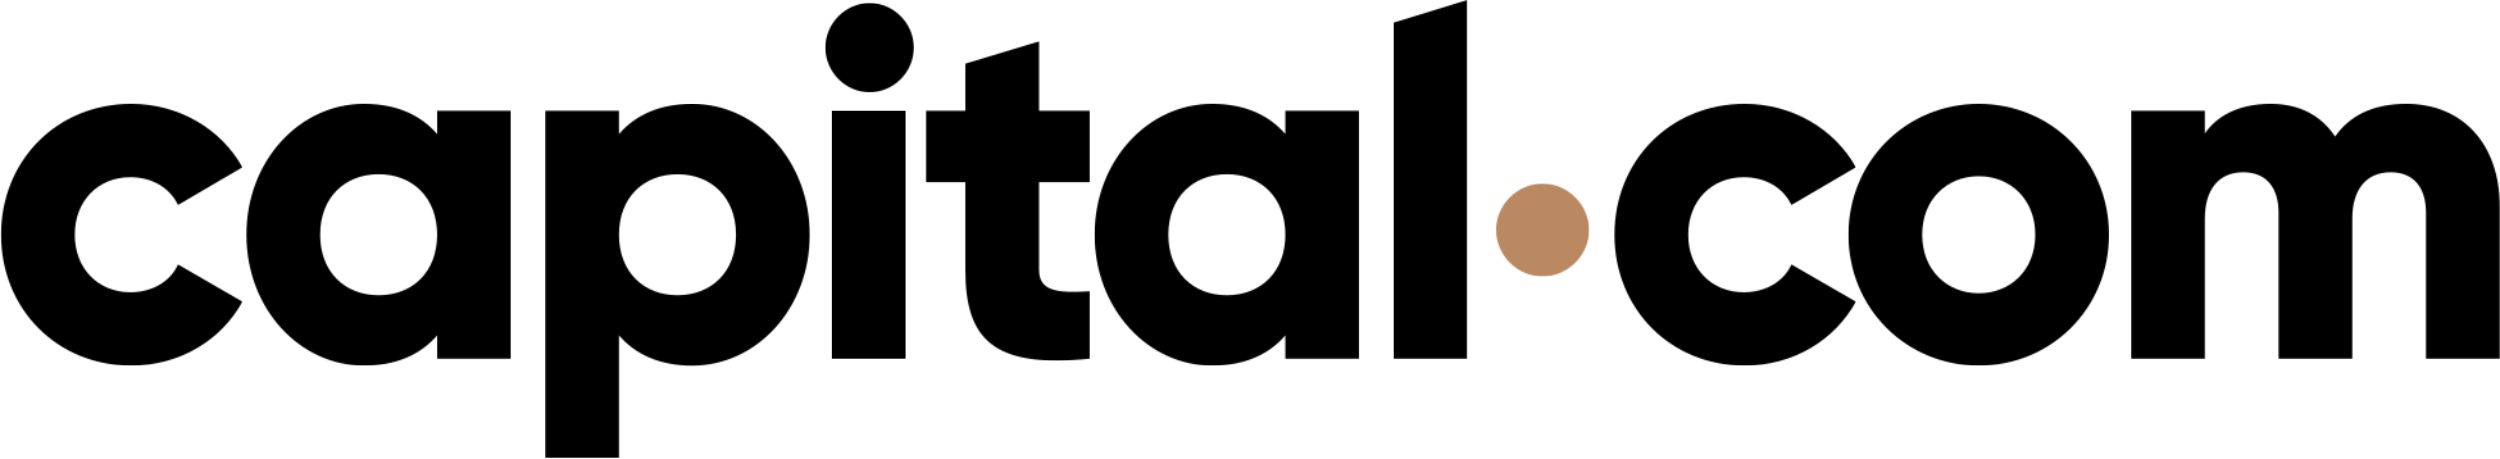 <?xml version="1.0" encoding="UTF-8"?> <svg xmlns="http://www.w3.org/2000/svg" width="1950" height="358" viewBox="0 0 1950 358" fill="none"><mask id="mask0_2287_187" style="mask-type:luminance" maskUnits="userSpaceOnUse" x="1662" y="80" width="288" height="200"><path fill-rule="evenodd" clip-rule="evenodd" d="M1876.97 80.981C1921.06 80.981 1949.82 112.692 1949.82 161.047V279.78H1892.29V166.07C1892.29 146.727 1883.1 134.358 1864.7 134.358C1845.53 134.358 1834.79 147.891 1834.79 170.716V279.78H1777.29V166.07C1777.29 146.727 1768.08 134.358 1749.68 134.358C1730.51 134.358 1719.77 147.891 1719.77 170.716V279.78H1662.27V86.394H1719.77V104.182C1728.6 91.041 1745.47 80.981 1771.14 80.981C1793.77 80.981 1810.64 90.258 1821.38 106.505C1832.1 91.041 1849.75 80.981 1876.97 80.981Z" fill="white"></path></mask><g mask="url(#mask0_2287_187)"><path fill-rule="evenodd" clip-rule="evenodd" d="M1662.12 280.208H1950.07V80.355H1662.12V280.208Z" fill="black"></path></g><mask id="mask1_2287_187" style="mask-type:luminance" maskUnits="userSpaceOnUse" x="1441" y="80" width="205" height="206"><path fill-rule="evenodd" clip-rule="evenodd" d="M1543.42 228.725C1568.33 228.725 1587.51 210.546 1587.51 183.089C1587.51 155.628 1568.33 137.449 1543.42 137.449C1518.48 137.449 1499.31 155.628 1499.31 183.089C1499.31 210.546 1518.48 228.725 1543.42 228.725ZM1543.42 80.981C1599.77 80.981 1645.01 125.457 1645.01 183.09C1645.01 240.723 1599.77 285.199 1543.42 285.199C1487.05 285.199 1441.81 240.723 1441.81 183.09C1441.81 125.457 1487.05 80.981 1543.42 80.981Z" fill="white"></path></mask><g mask="url(#mask1_2287_187)"><path fill-rule="evenodd" clip-rule="evenodd" d="M1441.3 285.22H1645.18V80.355H1441.3V285.22Z" fill="black"></path></g><mask id="mask2_2287_187" style="mask-type:luminance" maskUnits="userSpaceOnUse" x="1259" y="80" width="189" height="206"><path fill-rule="evenodd" clip-rule="evenodd" d="M1360.13 227.958C1377 227.958 1391.2 219.824 1397.33 206.291L1447.57 235.303C1431.07 265.464 1398.48 285.199 1360.91 285.199C1302.63 285.199 1259.3 240.723 1259.3 183.09C1259.3 125.457 1302.63 80.981 1360.91 80.981C1398.09 80.981 1431.07 100.7 1447.57 130.479L1397.33 159.883C1390.81 146.351 1377 138.217 1360.13 138.217C1335.22 138.217 1316.83 156.401 1316.83 183.09C1316.83 209.779 1335.22 227.958 1360.13 227.958Z" fill="white"></path></mask><g mask="url(#mask2_2287_187)"><path fill-rule="evenodd" clip-rule="evenodd" d="M1258.74 285.22H1447.57V80.355H1258.74V285.22Z" fill="black"></path></g><mask id="mask3_2287_187" style="mask-type:luminance" maskUnits="userSpaceOnUse" x="853" y="80" width="208" height="206"><path fill-rule="evenodd" clip-rule="evenodd" d="M956.937 230.281C983.39 230.281 1002.57 212.102 1002.57 183.09C1002.57 154.077 983.39 135.893 956.937 135.893C930.479 135.893 911.309 154.077 911.309 183.09C911.309 212.102 930.479 230.281 956.937 230.281ZM1002.57 104.573V86.394H1060.07V279.78H1002.57V261.601C989.914 276.297 971.131 285.199 945.436 285.199C895.218 285.199 853.803 240.723 853.803 183.09C853.803 125.457 895.218 80.981 945.436 80.981C971.131 80.981 989.914 89.882 1002.57 104.573Z" fill="white"></path></mask><g mask="url(#mask3_2287_187)"><path fill-rule="evenodd" clip-rule="evenodd" d="M853.479 285.22H1060.5V80.355H853.479V285.22Z" fill="black"></path></g><mask id="mask4_2287_187" style="mask-type:luminance" maskUnits="userSpaceOnUse" x="722" y="32" width="128" height="250"><path fill-rule="evenodd" clip-rule="evenodd" d="M810.476 32.249V86.394H849.977V142.096H810.476V210.546C810.476 227.19 824.669 228.725 849.977 227.19V279.78C774.822 287.522 752.975 264.697 752.975 210.546V142.096H722.303V86.394H752.975V49.645L810.476 32.249Z" fill="white"></path></mask><g mask="url(#mask4_2287_187)"><path fill-rule="evenodd" clip-rule="evenodd" d="M721.738 281.461H850.343V32.113H721.738V281.461Z" fill="black"></path></g><path fill-rule="evenodd" clip-rule="evenodd" d="M648.847 279.78H706.353V86.394H648.847V279.78Z" fill="black"></path><mask id="mask5_2287_187" style="mask-type:luminance" maskUnits="userSpaceOnUse" x="1086" y="0" width="59" height="280"><path fill-rule="evenodd" clip-rule="evenodd" d="M1086.92 279.78V17.678L1144.42 0V279.78H1086.92Z" fill="white"></path></mask><g mask="url(#mask5_2287_187)"><path fill-rule="evenodd" clip-rule="evenodd" d="M1086.85 280.21H1144.56V-0.463H1086.85V280.21Z" fill="black"></path></g><mask id="mask6_2287_187" style="mask-type:luminance" maskUnits="userSpaceOnUse" x="425" y="80" width="207" height="278"><path fill-rule="evenodd" clip-rule="evenodd" d="M528.47 230.265C554.891 230.265 574.083 212.086 574.083 183.106C574.083 154.062 554.891 135.925 528.47 135.925C501.996 135.925 482.81 154.062 482.81 183.106C482.81 212.086 501.996 230.265 528.47 230.265ZM539.971 80.996C590.205 80.996 631.584 125.441 631.584 183.105C631.584 240.707 590.205 285.199 539.971 285.199C514.261 285.199 495.477 276.282 482.81 261.585V357.147H425.304V86.41H482.81V104.558C495.477 89.866 514.261 80.996 539.971 80.996Z" fill="white"></path></mask><g mask="url(#mask6_2287_187)"><path fill-rule="evenodd" clip-rule="evenodd" d="M425.007 357.268H632.029V80.981H425.007V357.268Z" fill="black"></path></g><mask id="mask7_2287_187" style="mask-type:luminance" maskUnits="userSpaceOnUse" x="192" y="80" width="207" height="206"><path fill-rule="evenodd" clip-rule="evenodd" d="M295.341 230.281C321.799 230.281 340.969 212.102 340.969 183.09C340.969 154.077 321.799 135.893 295.341 135.893C268.904 135.893 249.728 154.077 249.728 183.09C249.728 212.102 268.904 230.281 295.341 230.281ZM340.97 104.573V86.394H398.491V279.78H340.97V261.601C328.318 276.297 309.535 285.199 283.84 285.199C233.622 285.199 192.212 240.723 192.212 183.09C192.212 125.457 233.622 80.981 283.84 80.981C309.535 80.981 328.318 89.882 340.97 104.573Z" fill="white"></path></mask><g mask="url(#mask7_2287_187)"><path fill-rule="evenodd" clip-rule="evenodd" d="M191.637 285.22H398.659V80.355H191.637V285.22Z" fill="black"></path></g><mask id="mask8_2287_187" style="mask-type:luminance" maskUnits="userSpaceOnUse" x="0" y="80" width="190" height="206"><path fill-rule="evenodd" clip-rule="evenodd" d="M101.666 138.217C76.75 138.217 58.343 156.401 58.343 183.09C58.343 209.779 76.75 227.958 101.666 227.958C118.536 227.958 132.73 219.824 138.862 206.291L189.08 235.303C172.602 265.464 140.012 285.199 102.429 285.199C44.165 285.199 0.837 240.723 0.837 183.09C0.837 125.457 44.165 80.981 102.429 80.981C139.625 80.981 172.602 100.7 189.08 130.479L138.862 159.883C132.343 146.351 118.536 138.217 101.666 138.217Z" fill="white"></path></mask><g mask="url(#mask8_2287_187)"><path fill-rule="evenodd" clip-rule="evenodd" d="M0.299 285.22H189.128V80.355H0.299V285.22Z" fill="black"></path></g><mask id="mask9_2287_187" style="mask-type:luminance" maskUnits="userSpaceOnUse" x="1166" y="143" width="74" height="73"><path fill-rule="evenodd" clip-rule="evenodd" d="M1203.2 215.636C1183.46 215.636 1166.94 199.138 1166.94 179.419C1166.94 159.705 1183.46 143.202 1203.2 143.202C1222.95 143.202 1239.47 159.705 1239.47 179.419C1239.47 199.138 1222.95 215.636 1203.2 215.636Z" fill="white"></path></mask><g mask="url(#mask9_2287_187)"><path fill-rule="evenodd" clip-rule="evenodd" d="M1166.52 215.677H1239.92V143.003H1166.52V215.677Z" fill="#BB8961"></path></g><mask id="mask10_2287_187" style="mask-type:luminance" maskUnits="userSpaceOnUse" x="643" y="2" width="70" height="70"><path fill-rule="evenodd" clip-rule="evenodd" d="M678.289 71.985C659.506 71.985 643.786 56.108 643.786 37.162C643.786 18.21 659.506 2.354 678.289 2.354C697.073 2.354 712.793 18.21 712.793 37.162C712.793 56.108 697.073 71.985 678.289 71.985Z" fill="white"></path></mask><g mask="url(#mask10_2287_187)"><path fill-rule="evenodd" clip-rule="evenodd" d="M643.32 72.21H712.955V2.042H643.32V72.21Z" fill="black"></path></g></svg> 